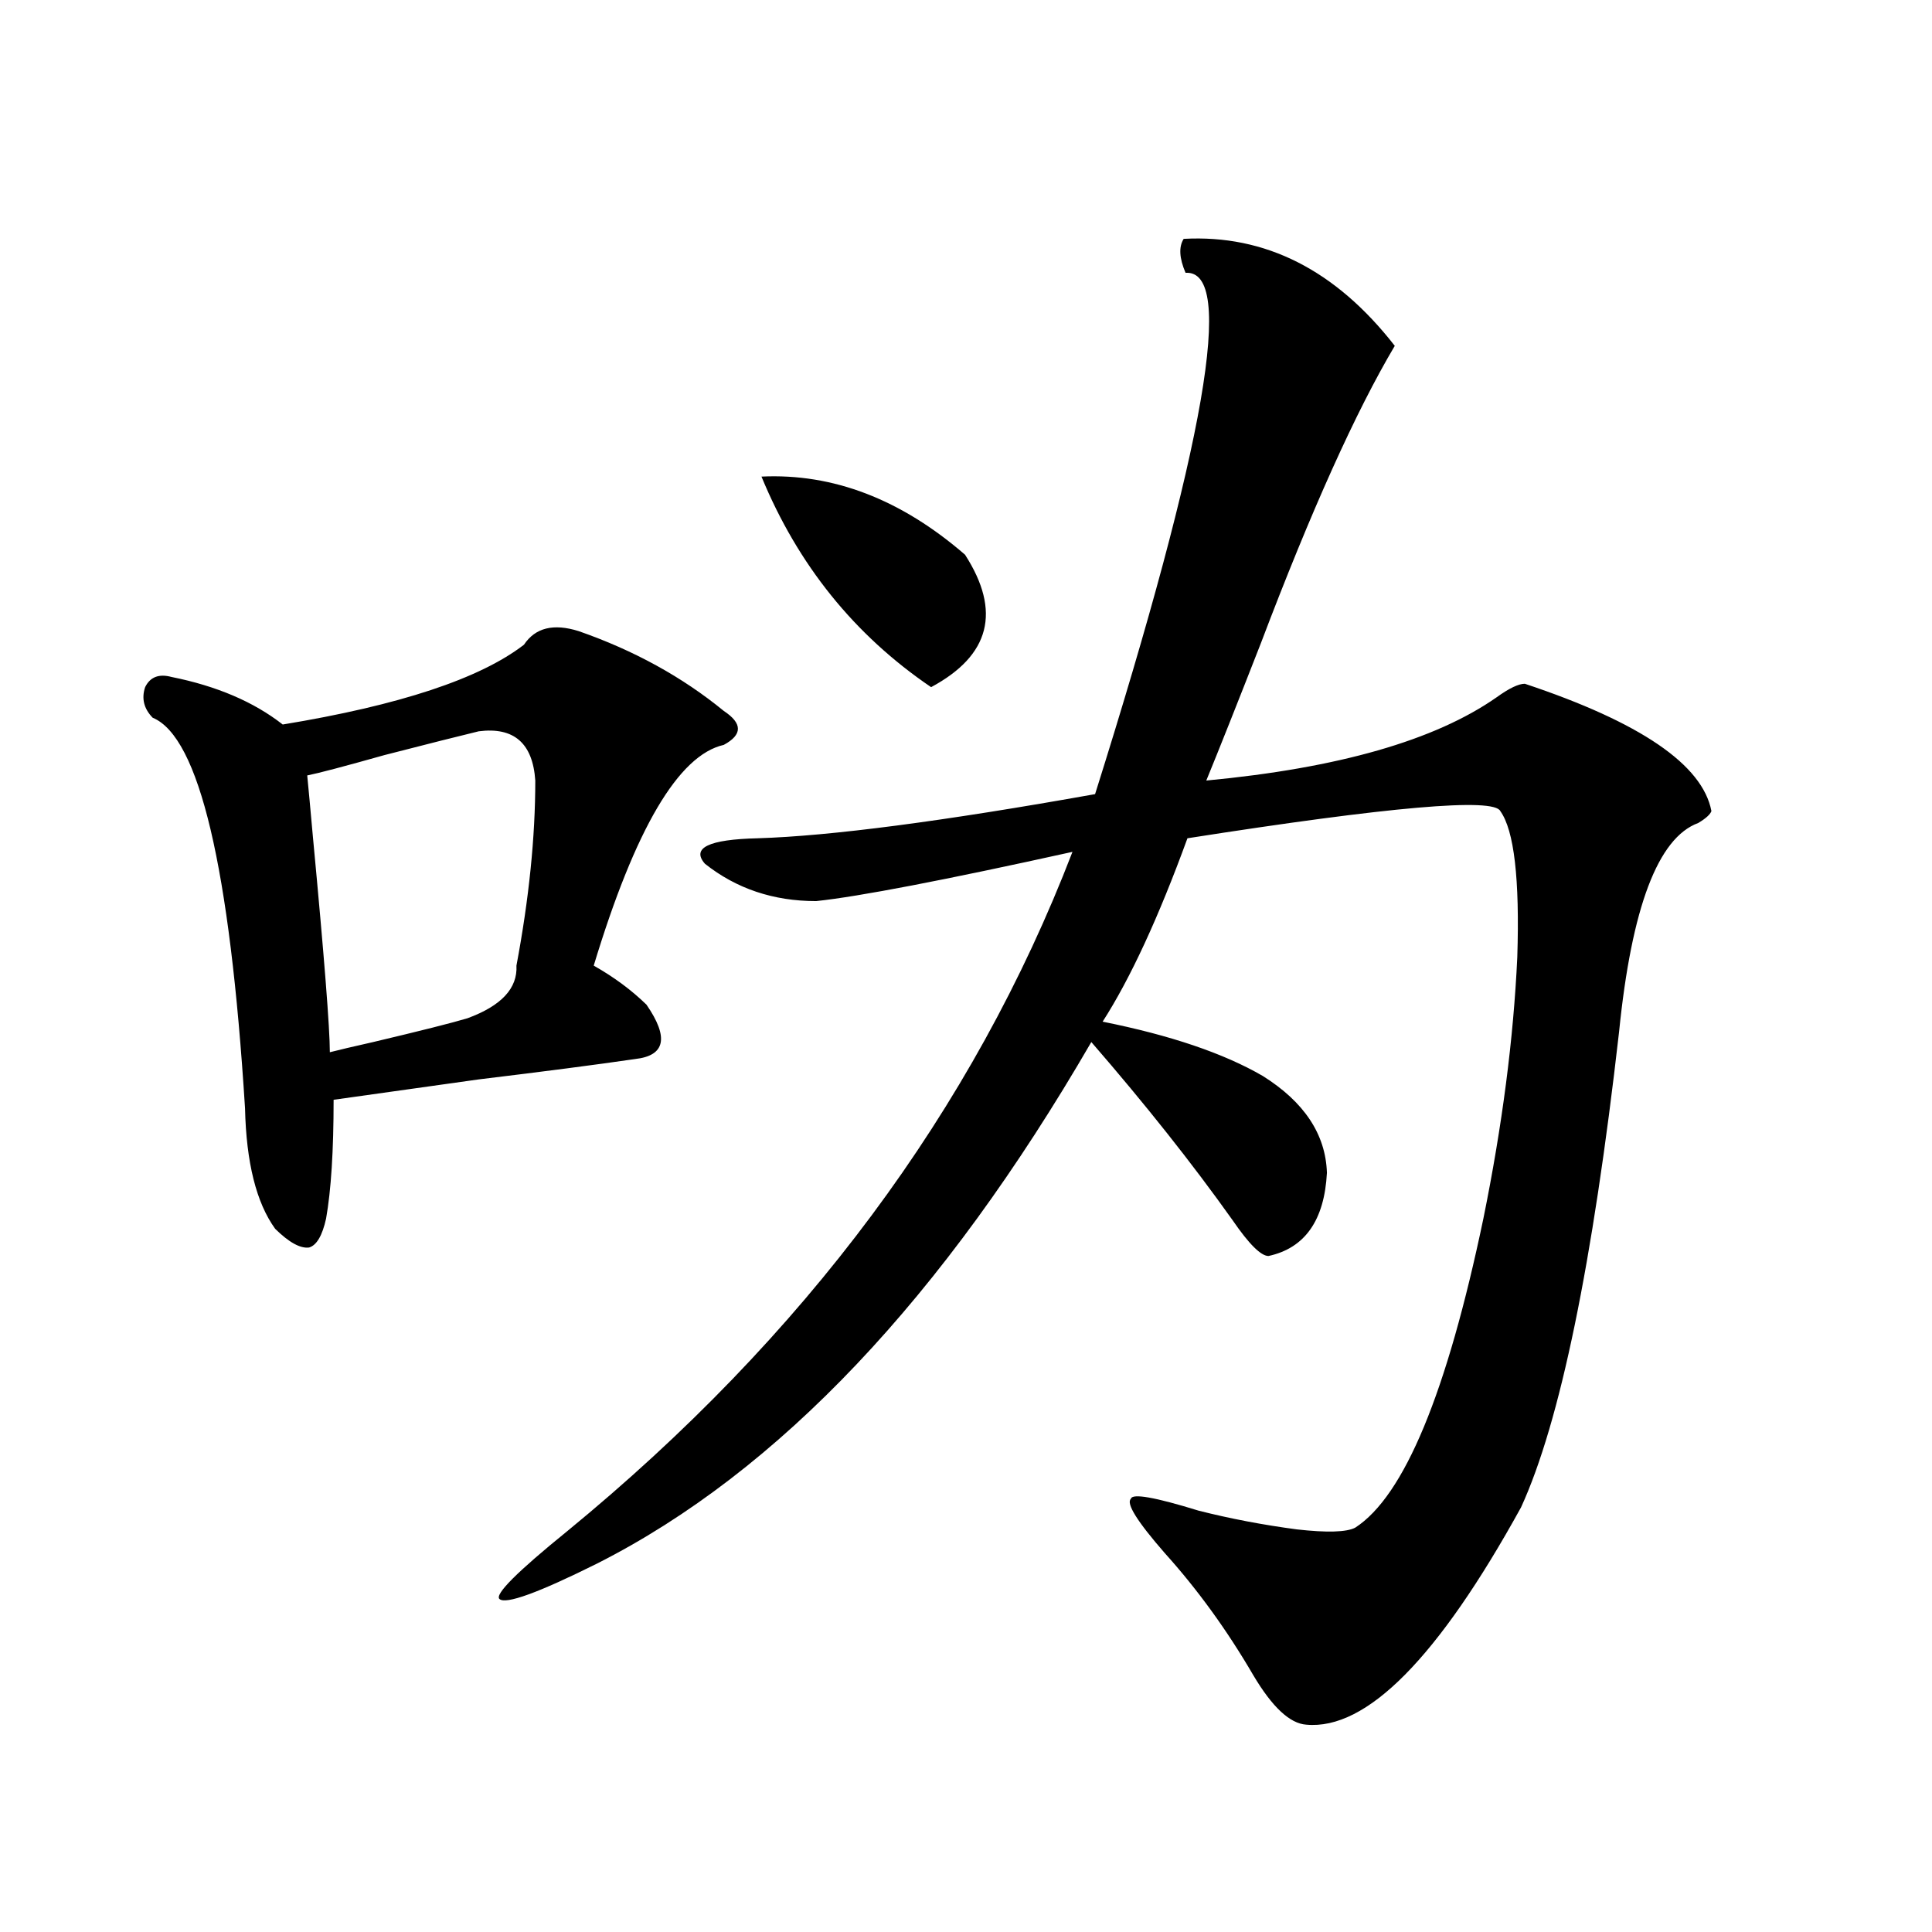 <?xml version="1.0" encoding="utf-8"?>
<!-- Generator: Adobe Illustrator 16.0.0, SVG Export Plug-In . SVG Version: 6.00 Build 0)  -->
<!DOCTYPE svg PUBLIC "-//W3C//DTD SVG 1.1//EN" "http://www.w3.org/Graphics/SVG/1.1/DTD/svg11.dtd">
<svg version="1.1" id="图层_1" xmlns="http://www.w3.org/2000/svg" xmlns:xlink="http://www.w3.org/1999/xlink" x="0px" y="0px"
	 width="1000px" height="1000px" viewBox="0 0 1000 1000" enable-background="new 0 0 1000 1000" xml:space="preserve">
<path d="M299.505,326.664c28.612,9.971,53.657,23.73,75.12,41.309c9.756,6.455,9.756,12.305,0,17.578
	c-23.414,5.273-45.853,43.369-67.315,114.258c10.396,5.864,19.512,12.607,27.316,20.215c11.707,17.002,9.756,26.367-5.854,28.125
	c-20.167,2.939-47.164,6.455-80.974,10.547c-33.17,4.697-58.215,8.213-75.12,10.547c0,26.367-1.311,46.885-3.902,61.523
	c-1.951,8.789-4.878,13.774-8.78,14.941c-4.558,0.591-10.411-2.637-17.561-9.668c-9.756-13.472-14.969-34.277-15.609-62.402
	c-7.805-124.805-23.75-192.178-47.804-202.148c-4.558-4.683-5.854-9.956-3.902-15.82c2.591-5.273,7.149-7.031,13.658-5.273
	c23.414,4.697,42.59,12.896,57.56,24.609c60.486-9.956,102.101-23.73,124.875-41.309
	C277.067,324.906,286.487,322.572,299.505,326.664z M247.799,378.52c-9.756,2.349-26.021,6.455-48.779,12.305
	c-20.823,5.864-34.146,9.38-39.999,10.547c0.64,6.455,1.616,17.002,2.927,31.641c5.854,62.114,8.78,99.316,8.78,111.621
	c4.542-1.167,12.027-2.925,22.438-5.273c24.71-5.85,40.975-9.956,48.779-12.305c17.561-6.44,26.005-15.518,25.365-27.246
	c6.494-34.565,9.756-66.494,9.756-95.801C275.756,384.672,266,376.186,247.799,378.52z M612.668,123.637
	c42.27-2.334,78.687,16.123,109.266,55.371c-20.167,33.989-43.261,85.254-69.267,153.809
	c-12.363,31.641-21.798,55.371-28.292,71.191c68.291-6.44,118.366-20.791,150.24-43.066c6.494-4.683,11.372-7.031,14.634-7.031
	c59.831,19.927,92.025,41.899,96.583,65.918c-0.656,1.758-2.927,3.818-6.829,6.152c-20.823,7.622-34.481,43.657-40.975,108.105
	c-13.658,120.122-30.578,202.148-50.73,246.094c-42.926,77.921-79.998,115.426-111.217,112.5c-8.46-0.59-17.561-9.091-27.316-25.488
	c-13.658-23.441-28.948-44.521-45.853-63.281c-14.314-16.396-20.167-25.776-17.561-28.125c0.64-2.925,12.347-0.879,35.121,6.152
	c16.25,4.106,33.17,7.334,50.73,9.668c15.609,1.758,25.685,1.47,30.243-0.879c25.365-16.396,47.469-69.722,66.34-159.961
	c9.756-48.037,15.609-93.164,17.561-135.352c1.296-40.43-1.631-65.615-8.78-75.586c-3.262-7.031-57.24-2.334-161.947,14.063
	c-14.969,41.021-29.603,72.661-43.901,94.922c35.121,7.031,62.758,16.411,82.925,28.125c21.463,13.486,32.514,30.186,33.17,50.098
	c-1.311,24.609-11.387,38.975-30.243,43.066c-3.902,0-10.091-6.152-18.536-18.457c-20.823-29.292-45.212-60.054-73.169-92.285
	c-76.751,132.427-161.947,222.363-255.604,269.824c-30.579,15.244-47.484,21.383-50.73,18.457
	c-2.607-2.348,9.1-14.063,35.121-35.156c122.924-100.771,210.071-217.969,261.457-351.563
	c-66.34,14.653-110.577,23.154-132.68,25.488c-22.118,0-41.31-6.44-57.56-19.336c-7.165-8.198,1.951-12.593,27.316-13.184
	c37.712-1.167,95.927-8.789,174.63-22.852c57.224-181.631,72.834-271.582,46.828-269.824
	C610.382,133.607,610.062,127.743,612.668,123.637z M394.137,246.684c37.072-1.758,72.193,11.729,105.363,40.43
	c18.856,29.307,13.003,52.158-17.561,68.555C442.261,328.725,412.993,292.387,394.137,246.684z"/>
</svg>
